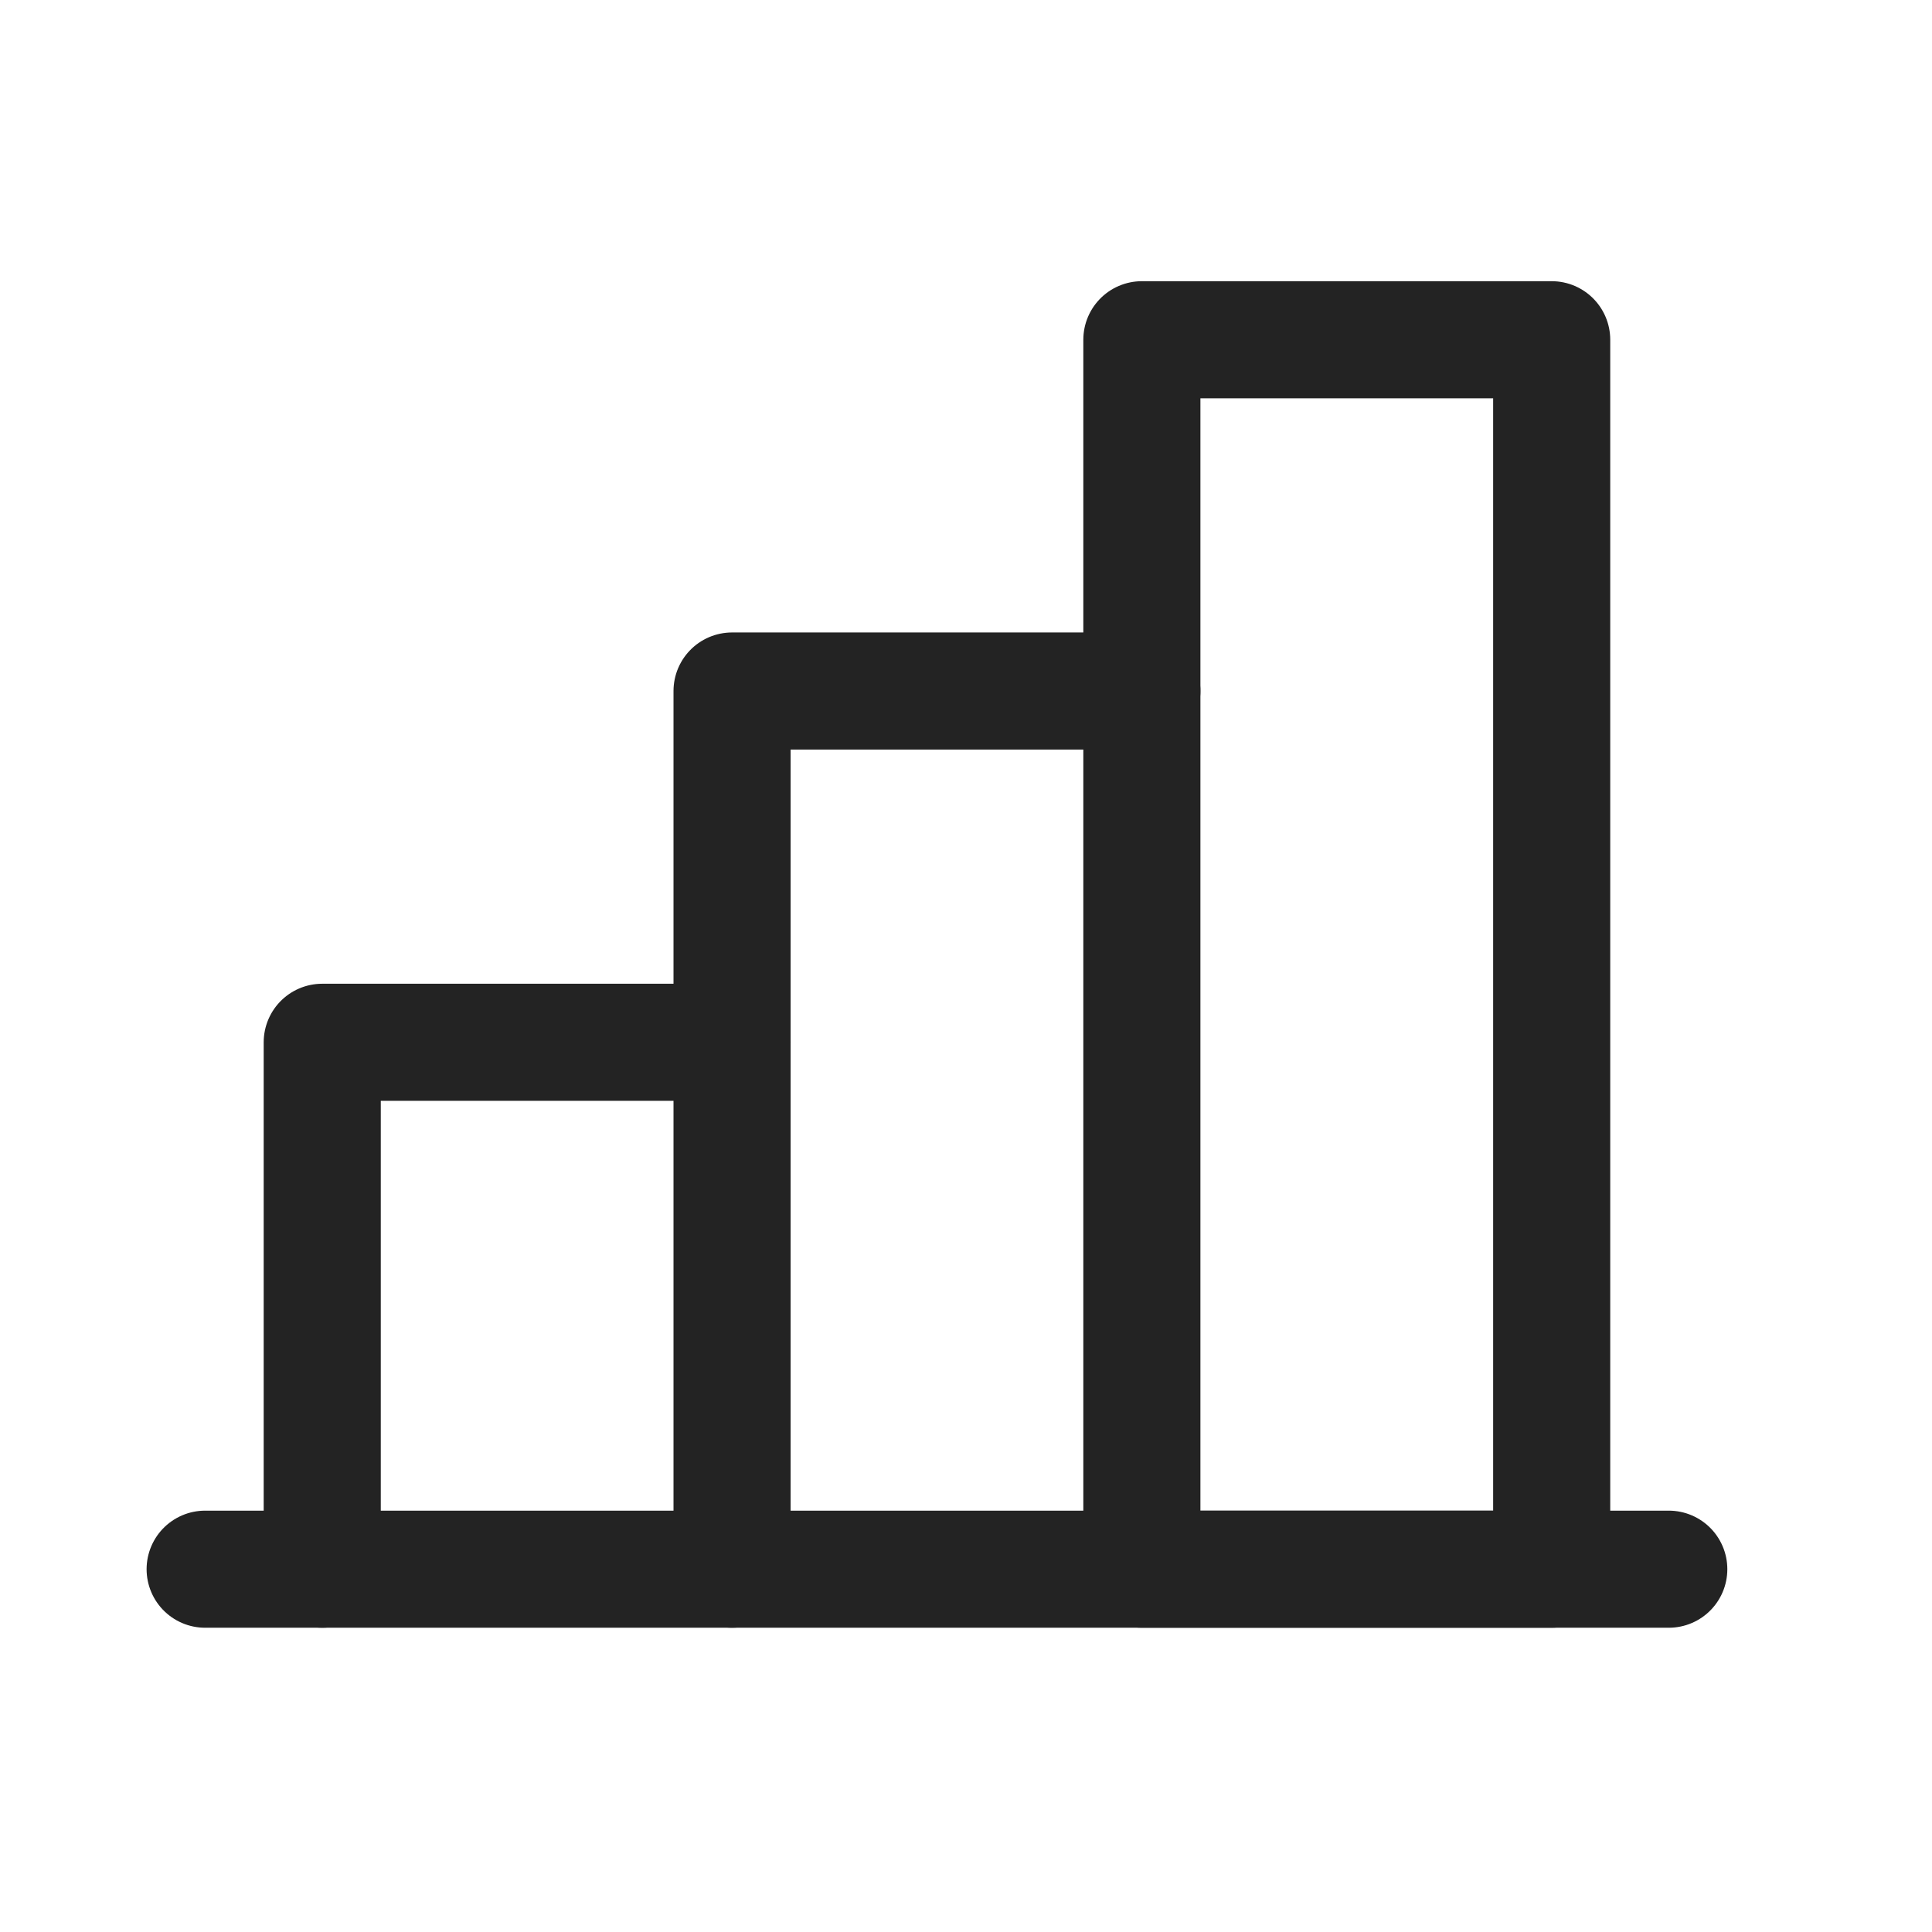 <?xml version="1.0" encoding="UTF-8"?>
<svg xmlns="http://www.w3.org/2000/svg" width="650px" height="650px" viewBox="0 0 33 33" fill="none">
  <path d="M5.504 26.803V17.803H12.504" stroke="#232323" stroke-width="2" stroke-linecap="round" stroke-linejoin="round"></path>
  <path d="M28.504 26.803H3.504" stroke="#232323" stroke-width="2" stroke-linecap="round" stroke-linejoin="round"></path>
  <path d="M12.504 26.803V11.803H19.504" stroke="#232323" stroke-width="2" stroke-linecap="round" stroke-linejoin="round"></path>
  <path d="M26.504 5.803H19.504V26.803H26.504V5.803Z" stroke="#232323" stroke-width="2" stroke-linecap="round" stroke-linejoin="round"></path>
</svg>
